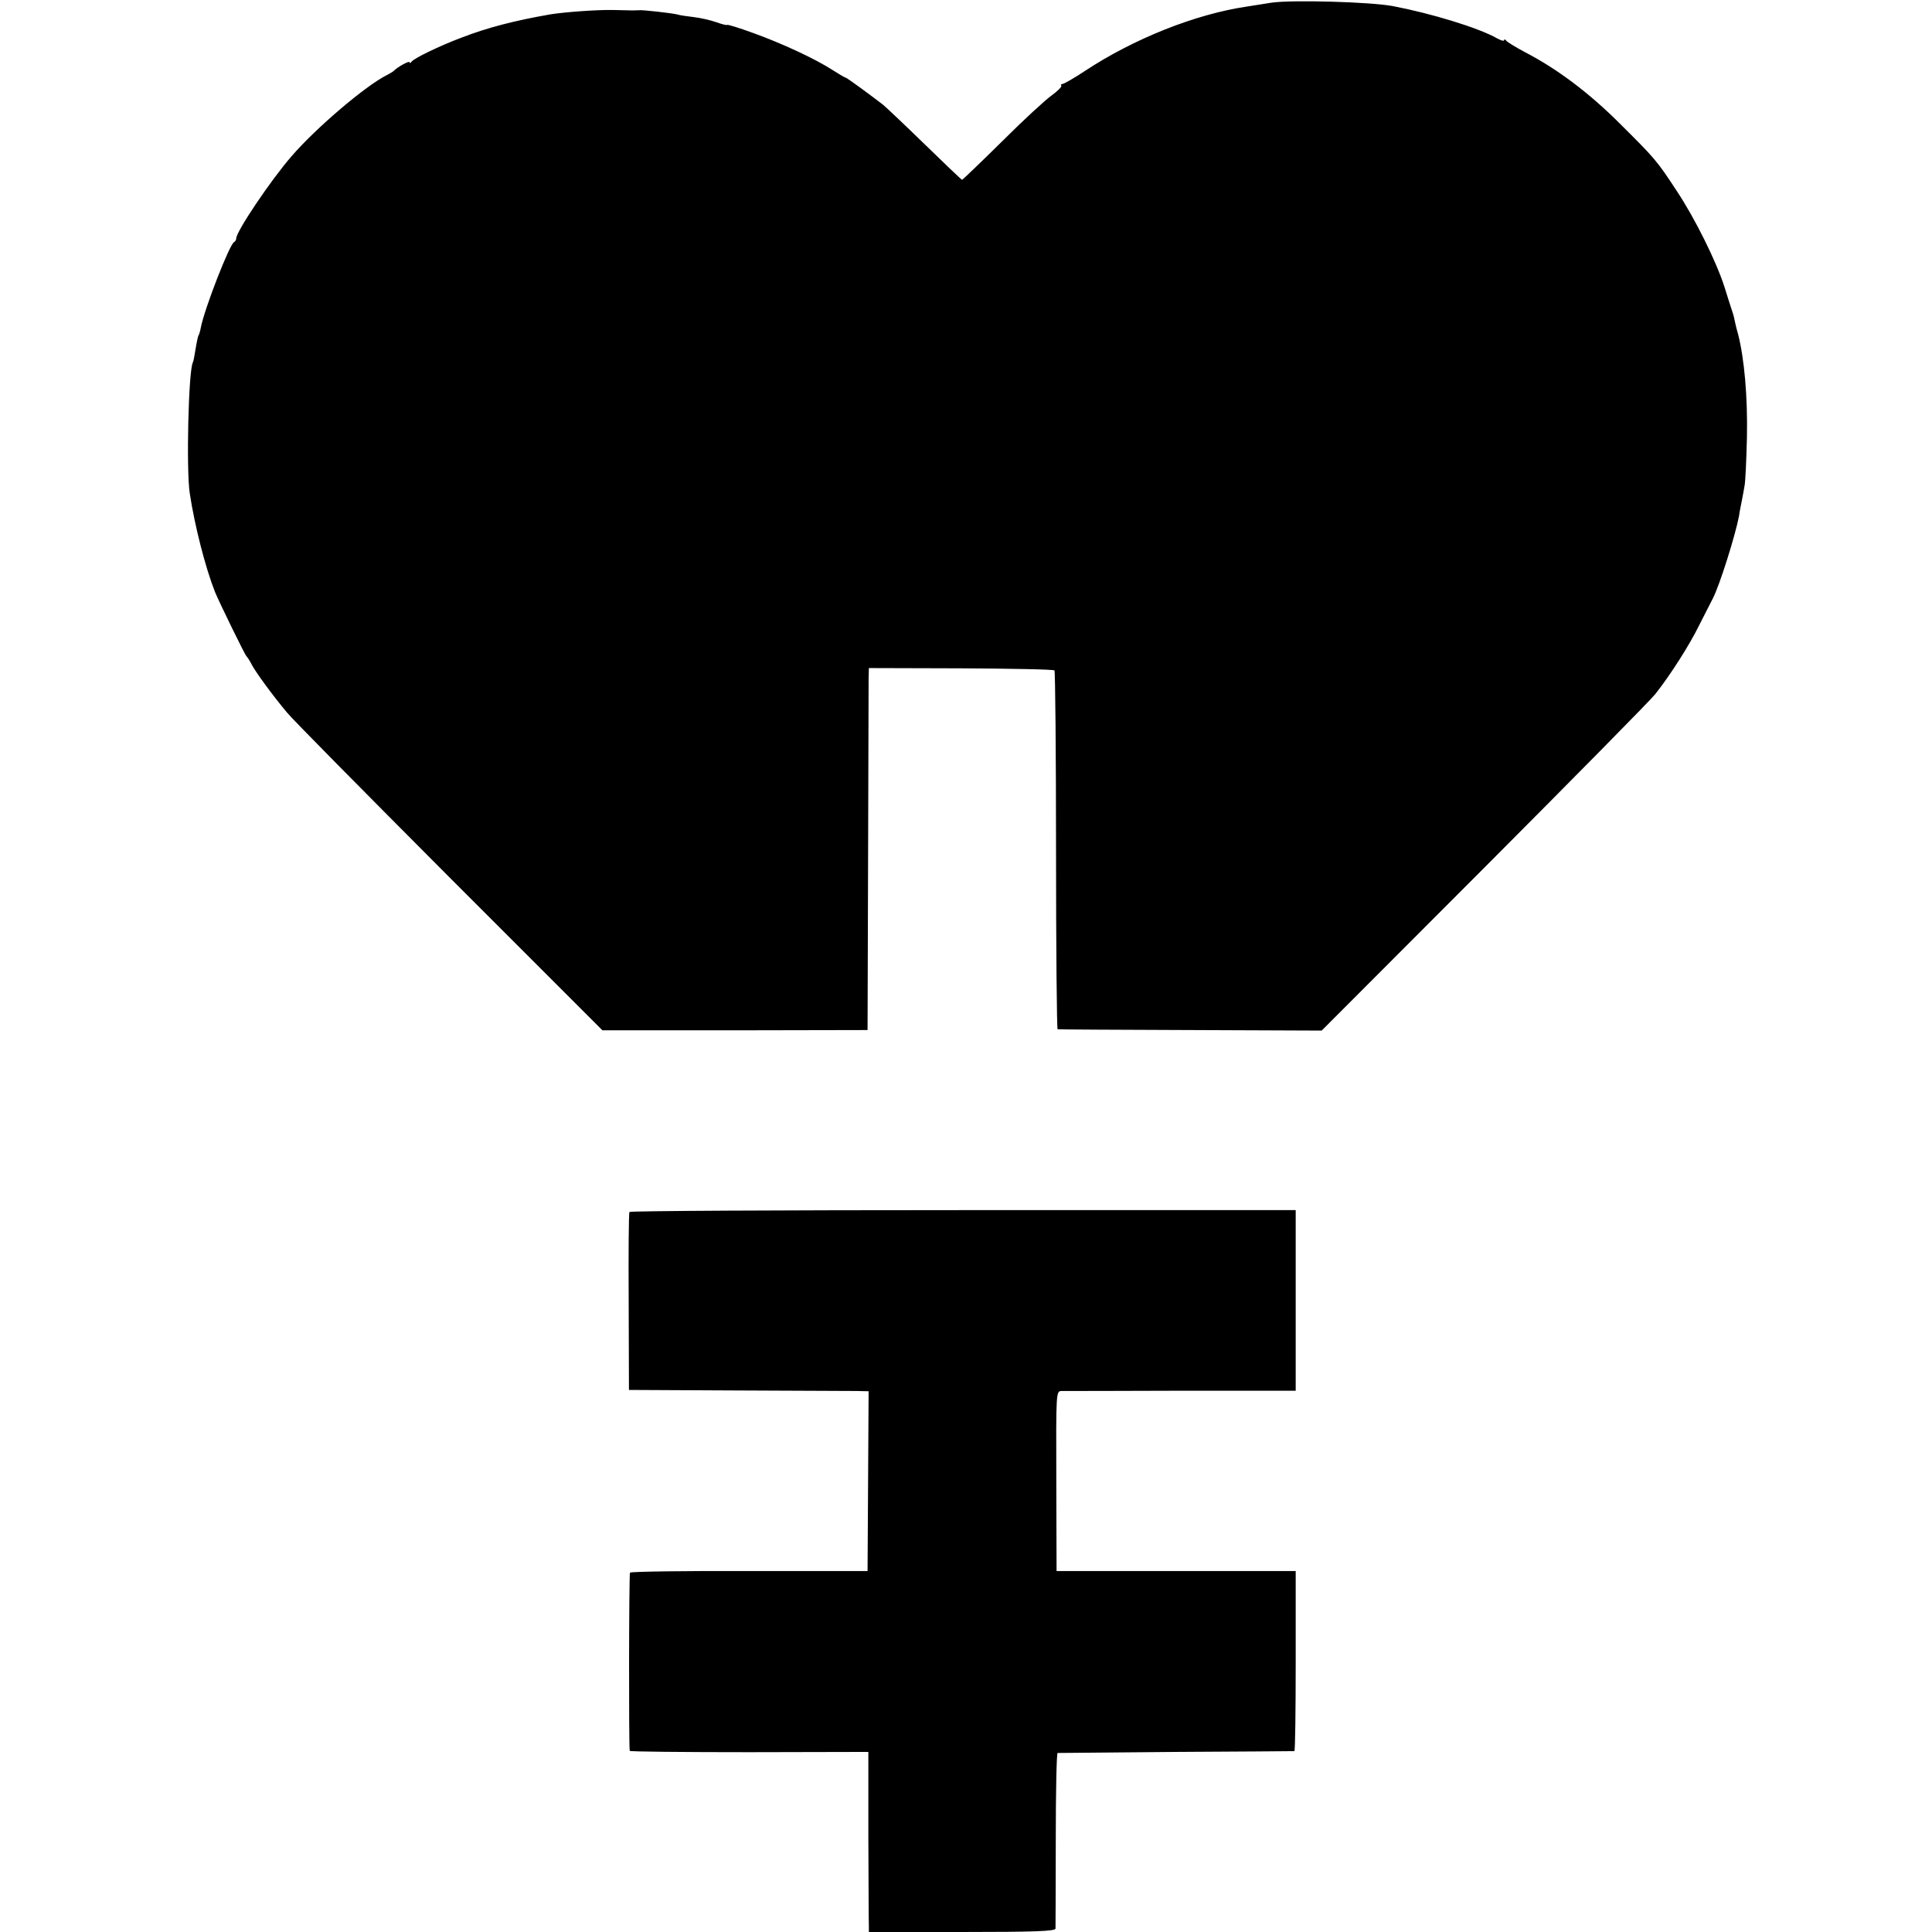 <?xml version="1.0" standalone="no"?>
<!DOCTYPE svg PUBLIC "-//W3C//DTD SVG 20010904//EN"
 "http://www.w3.org/TR/2001/REC-SVG-20010904/DTD/svg10.dtd">
<svg version="1.0" xmlns="http://www.w3.org/2000/svg"
 width="736pt" height="736pt" viewBox="0 0 736 736"
 preserveAspectRatio="xMidYMid meet">
<g transform="translate(0,736) scale(0.1,-0.1)"
fill="#000000" stroke="none">
<path d="M4845 7350 c-27 -4 -70 -11 -95 -15 -197 -29 -432 -123 -618 -246
-41 -27 -79 -49 -85 -49 -5 0 -7 -3 -4 -6 3 -4 -13 -20 -36 -37 -23 -16 -109
-95 -190 -176 -81 -80 -150 -146 -152 -146 -2 0 -66 61 -142 135 -76 74 -148
142 -159 151 -52 40 -139 104 -144 104 -3 0 -24 13 -48 28 -68 44 -194 102
-302 141 -55 20 -100 34 -100 31 0 -2 -18 2 -40 10 -22 8 -62 17 -88 20 -26 3
-54 7 -62 10 -21 5 -132 18 -147 16 -15 -1 -26 -1 -100 1 -59 1 -184 -8 -238
-17 -137 -24 -237 -50 -336 -88 -85 -32 -182 -79 -191 -92 -4 -5 -8 -7 -8 -2
0 7 -47 -19 -60 -33 -3 -3 -16 -11 -30 -18 -81 -42 -267 -200 -360 -308 -79
-91 -210 -286 -210 -312 0 -6 -4 -12 -8 -14 -17 -7 -113 -254 -127 -326 -2
-12 -6 -26 -9 -30 -2 -4 -7 -27 -11 -52 -4 -25 -8 -47 -10 -50 -17 -28 -26
-410 -12 -500 19 -125 60 -284 96 -375 15 -37 114 -240 120 -245 3 -3 12 -16
19 -30 14 -28 82 -121 135 -184 17 -22 295 -303 617 -626 l585 -585 505 0 505
1 2 645 c1 354 2 664 2 689 l1 45 350 -1 c193 -1 354 -4 357 -8 3 -3 6 -312 6
-686 0 -374 3 -680 6 -681 3 -1 231 -2 506 -3 l500 -2 620 621 c341 342 634
639 651 661 57 72 131 188 168 264 21 41 44 86 51 100 26 50 86 241 100 315 2
17 8 44 11 60 3 17 8 41 10 55 3 14 7 97 9 185 3 154 -10 300 -34 393 -6 20
-12 46 -14 57 -2 11 -7 27 -10 35 -3 8 -15 47 -27 85 -31 98 -113 263 -182
367 -76 116 -83 124 -218 258 -116 116 -237 207 -360 271 -36 19 -68 39 -72
44 -4 6 -8 6 -8 2 0 -5 -12 -1 -27 7 -70 40 -251 95 -398 123 -88 16 -381 24
-460 13z"/>
<path d="M2398 2743 c-3 -5 -4 -159 -3 -343 l1 -335 409 -2 c226 -1 431 -2
457 -2 l47 -1 -2 -342 -2 -343 -450 0 c-247 1 -452 -2 -455 -6 -4 -6 -5 -660
-1 -679 1 -3 205 -5 455 -5 l454 1 0 -321 c1 -176 1 -330 2 -342 l0 -23 355 0
c277 0 355 3 356 13 0 6 1 159 1 340 0 180 3 328 7 329 3 0 206 2 451 4 245 1
448 3 451 3 3 1 5 155 5 344 l0 342 -455 0 -456 0 -1 343 c-1 341 -1 342 20
343 12 0 217 0 457 1 l435 0 0 344 0 344 -1267 0 c-697 0 -1269 -3 -1271 -7z"/>
</g>
</svg>
